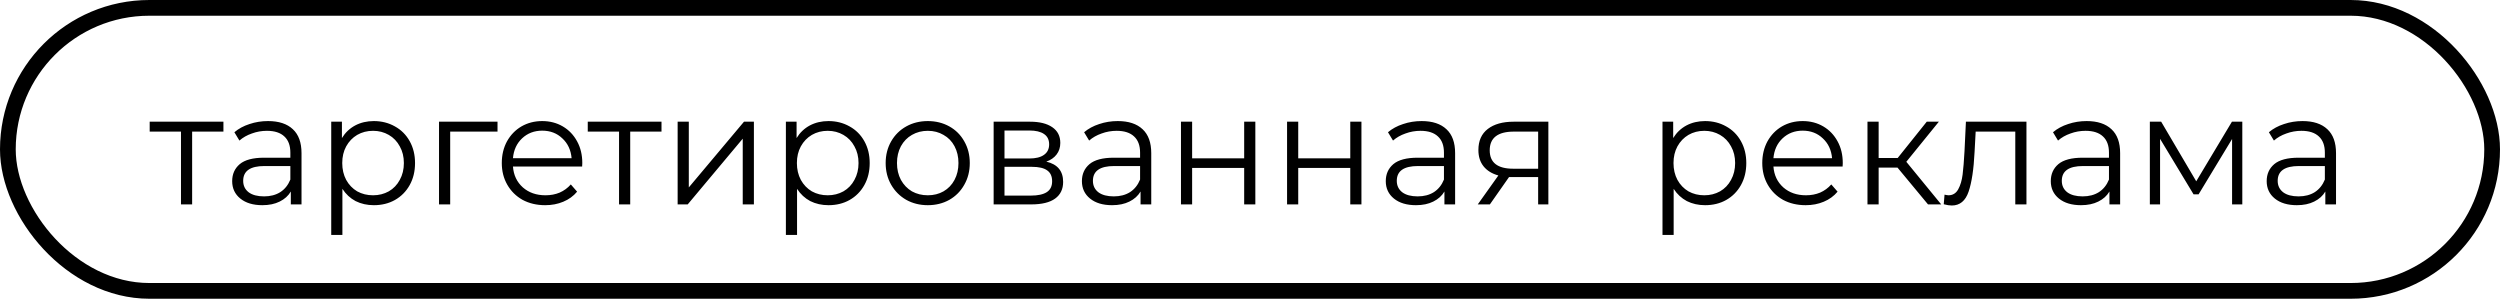 <?xml version="1.0" encoding="UTF-8"?> <svg xmlns="http://www.w3.org/2000/svg" width="318" height="38" viewBox="0 0 318 38" fill="none"><rect x="1" y="1" width="316" height="36" rx="18" stroke="black" stroke-width="2"></rect><path d="M28.42 16.74H24.44V26H23.02V16.74H19.04V15.48H28.42V16.74ZM34.093 15.4C35.467 15.4 36.52 15.747 37.253 16.44C37.986 17.12 38.353 18.133 38.353 19.48V26H36.993V24.36C36.673 24.907 36.2 25.333 35.573 25.64C34.96 25.947 34.227 26.1 33.373 26.1C32.2 26.1 31.267 25.82 30.573 25.26C29.88 24.7 29.533 23.96 29.533 23.04C29.533 22.147 29.853 21.427 30.493 20.88C31.146 20.333 32.18 20.06 33.593 20.06H36.933V19.42C36.933 18.513 36.68 17.827 36.173 17.36C35.666 16.88 34.926 16.64 33.953 16.64C33.286 16.64 32.647 16.753 32.033 16.98C31.42 17.193 30.893 17.493 30.453 17.88L29.813 16.82C30.346 16.367 30.986 16.02 31.733 15.78C32.48 15.527 33.267 15.4 34.093 15.4ZM33.593 24.98C34.393 24.98 35.08 24.8 35.653 24.44C36.227 24.067 36.653 23.533 36.933 22.84V21.12H33.633C31.833 21.12 30.933 21.747 30.933 23C30.933 23.613 31.166 24.1 31.633 24.46C32.1 24.807 32.753 24.98 33.593 24.98ZM47.553 15.4C48.54 15.4 49.433 15.627 50.233 16.08C51.033 16.52 51.66 17.147 52.113 17.96C52.567 18.773 52.793 19.7 52.793 20.74C52.793 21.793 52.567 22.727 52.113 23.54C51.66 24.353 51.033 24.987 50.233 25.44C49.447 25.88 48.553 26.1 47.553 26.1C46.7 26.1 45.927 25.927 45.233 25.58C44.553 25.22 43.993 24.7 43.553 24.02V29.88H42.133V15.48H43.493V17.56C43.92 16.867 44.48 16.333 45.173 15.96C45.88 15.587 46.673 15.4 47.553 15.4ZM47.453 24.84C48.187 24.84 48.853 24.673 49.453 24.34C50.053 23.993 50.52 23.507 50.853 22.88C51.2 22.253 51.373 21.54 51.373 20.74C51.373 19.94 51.2 19.233 50.853 18.62C50.52 17.993 50.053 17.507 49.453 17.16C48.853 16.813 48.187 16.64 47.453 16.64C46.707 16.64 46.033 16.813 45.433 17.16C44.847 17.507 44.38 17.993 44.033 18.62C43.7 19.233 43.533 19.94 43.533 20.74C43.533 21.54 43.7 22.253 44.033 22.88C44.38 23.507 44.847 23.993 45.433 24.34C46.033 24.673 46.707 24.84 47.453 24.84ZM63.284 16.74H57.264V26H55.844V15.48H63.284V16.74ZM74.048 21.18H65.248C65.328 22.273 65.748 23.16 66.508 23.84C67.268 24.507 68.228 24.84 69.388 24.84C70.041 24.84 70.641 24.727 71.188 24.5C71.735 24.26 72.208 23.913 72.608 23.46L73.408 24.38C72.942 24.94 72.355 25.367 71.648 25.66C70.955 25.953 70.188 26.1 69.348 26.1C68.268 26.1 67.308 25.873 66.468 25.42C65.641 24.953 64.995 24.313 64.528 23.5C64.061 22.687 63.828 21.767 63.828 20.74C63.828 19.713 64.048 18.793 64.488 17.98C64.942 17.167 65.555 16.533 66.328 16.08C67.115 15.627 67.995 15.4 68.968 15.4C69.942 15.4 70.815 15.627 71.588 16.08C72.362 16.533 72.968 17.167 73.408 17.98C73.848 18.78 74.068 19.7 74.068 20.74L74.048 21.18ZM68.968 16.62C67.955 16.62 67.102 16.947 66.408 17.6C65.728 18.24 65.341 19.08 65.248 20.12H72.708C72.615 19.08 72.222 18.24 71.528 17.6C70.848 16.947 69.995 16.62 68.968 16.62ZM84.143 16.74H80.163V26H78.743V16.74H74.763V15.48H84.143V16.74ZM86.196 15.48H87.616V23.84L94.636 15.48H95.896V26H94.476V17.64L87.476 26H86.196V15.48ZM105.385 15.4C106.372 15.4 107.265 15.627 108.065 16.08C108.865 16.52 109.492 17.147 109.945 17.96C110.399 18.773 110.625 19.7 110.625 20.74C110.625 21.793 110.399 22.727 109.945 23.54C109.492 24.353 108.865 24.987 108.065 25.44C107.279 25.88 106.385 26.1 105.385 26.1C104.532 26.1 103.759 25.927 103.065 25.58C102.385 25.22 101.825 24.7 101.385 24.02V29.88H99.965V15.48H101.325V17.56C101.752 16.867 102.312 16.333 103.005 15.96C103.712 15.587 104.505 15.4 105.385 15.4ZM105.285 24.84C106.019 24.84 106.685 24.673 107.285 24.34C107.885 23.993 108.352 23.507 108.685 22.88C109.032 22.253 109.205 21.54 109.205 20.74C109.205 19.94 109.032 19.233 108.685 18.62C108.352 17.993 107.885 17.507 107.285 17.16C106.685 16.813 106.019 16.64 105.285 16.64C104.539 16.64 103.865 16.813 103.265 17.16C102.679 17.507 102.212 17.993 101.865 18.62C101.532 19.233 101.365 19.94 101.365 20.74C101.365 21.54 101.532 22.253 101.865 22.88C102.212 23.507 102.679 23.993 103.265 24.34C103.865 24.673 104.539 24.84 105.285 24.84ZM118.016 26.1C117.003 26.1 116.09 25.873 115.276 25.42C114.463 24.953 113.823 24.313 113.356 23.5C112.89 22.687 112.656 21.767 112.656 20.74C112.656 19.713 112.89 18.793 113.356 17.98C113.823 17.167 114.463 16.533 115.276 16.08C116.09 15.627 117.003 15.4 118.016 15.4C119.03 15.4 119.943 15.627 120.756 16.08C121.57 16.533 122.203 17.167 122.656 17.98C123.123 18.793 123.356 19.713 123.356 20.74C123.356 21.767 123.123 22.687 122.656 23.5C122.203 24.313 121.57 24.953 120.756 25.42C119.943 25.873 119.03 26.1 118.016 26.1ZM118.016 24.84C118.763 24.84 119.43 24.673 120.016 24.34C120.616 23.993 121.083 23.507 121.416 22.88C121.75 22.253 121.916 21.54 121.916 20.74C121.916 19.94 121.75 19.227 121.416 18.6C121.083 17.973 120.616 17.493 120.016 17.16C119.43 16.813 118.763 16.64 118.016 16.64C117.27 16.64 116.596 16.813 115.996 17.16C115.41 17.493 114.943 17.973 114.596 18.6C114.263 19.227 114.096 19.94 114.096 20.74C114.096 21.54 114.263 22.253 114.596 22.88C114.943 23.507 115.41 23.993 115.996 24.34C116.596 24.673 117.27 24.84 118.016 24.84ZM133.091 20.56C134.518 20.893 135.231 21.753 135.231 23.14C135.231 24.06 134.891 24.767 134.211 25.26C133.531 25.753 132.518 26 131.171 26H126.391V15.48H131.031C132.231 15.48 133.171 15.713 133.851 16.18C134.531 16.647 134.871 17.313 134.871 18.18C134.871 18.753 134.711 19.247 134.391 19.66C134.084 20.06 133.651 20.36 133.091 20.56ZM127.771 20.16H130.931C131.744 20.16 132.364 20.007 132.791 19.7C133.231 19.393 133.451 18.947 133.451 18.36C133.451 17.773 133.231 17.333 132.791 17.04C132.364 16.747 131.744 16.6 130.931 16.6H127.771V20.16ZM131.111 24.88C132.018 24.88 132.698 24.733 133.151 24.44C133.604 24.147 133.831 23.687 133.831 23.06C133.831 22.433 133.624 21.973 133.211 21.68C132.798 21.373 132.144 21.22 131.251 21.22H127.771V24.88H131.111ZM142.179 15.4C143.552 15.4 144.606 15.747 145.339 16.44C146.072 17.12 146.439 18.133 146.439 19.48V26H145.079V24.36C144.759 24.907 144.286 25.333 143.659 25.64C143.046 25.947 142.312 26.1 141.459 26.1C140.286 26.1 139.352 25.82 138.659 25.26C137.966 24.7 137.619 23.96 137.619 23.04C137.619 22.147 137.939 21.427 138.579 20.88C139.232 20.333 140.266 20.06 141.679 20.06H145.019V19.42C145.019 18.513 144.766 17.827 144.259 17.36C143.752 16.88 143.012 16.64 142.039 16.64C141.372 16.64 140.732 16.753 140.119 16.98C139.506 17.193 138.979 17.493 138.539 17.88L137.899 16.82C138.432 16.367 139.072 16.02 139.819 15.78C140.566 15.527 141.352 15.4 142.179 15.4ZM141.679 24.98C142.479 24.98 143.166 24.8 143.739 24.44C144.312 24.067 144.739 23.533 145.019 22.84V21.12H141.719C139.919 21.12 139.019 21.747 139.019 23C139.019 23.613 139.252 24.1 139.719 24.46C140.186 24.807 140.839 24.98 141.679 24.98ZM150.219 15.48H151.639V20.14H158.259V15.48H159.679V26H158.259V21.36H151.639V26H150.219V15.48ZM163.715 15.48H165.135V20.14H171.755V15.48H173.175V26H171.755V21.36H165.135V26H163.715V15.48ZM180.831 15.4C182.205 15.4 183.258 15.747 183.991 16.44C184.725 17.12 185.091 18.133 185.091 19.48V26H183.731V24.36C183.411 24.907 182.938 25.333 182.311 25.64C181.698 25.947 180.965 26.1 180.111 26.1C178.938 26.1 178.005 25.82 177.311 25.26C176.618 24.7 176.271 23.96 176.271 23.04C176.271 22.147 176.591 21.427 177.231 20.88C177.885 20.333 178.918 20.06 180.331 20.06H183.671V19.42C183.671 18.513 183.418 17.827 182.911 17.36C182.405 16.88 181.665 16.64 180.691 16.64C180.025 16.64 179.385 16.753 178.771 16.98C178.158 17.193 177.631 17.493 177.191 17.88L176.551 16.82C177.085 16.367 177.725 16.02 178.471 15.78C179.218 15.527 180.005 15.4 180.831 15.4ZM180.331 24.98C181.131 24.98 181.818 24.8 182.391 24.44C182.965 24.067 183.391 23.533 183.671 22.84V21.12H180.371C178.571 21.12 177.671 21.747 177.671 23C177.671 23.613 177.905 24.1 178.371 24.46C178.838 24.807 179.491 24.98 180.331 24.98ZM196.952 15.48V26H195.652V22.52H192.352H191.952L189.512 26H187.972L190.592 22.32C189.778 22.093 189.152 21.707 188.712 21.16C188.272 20.613 188.052 19.92 188.052 19.08C188.052 17.907 188.452 17.013 189.252 16.4C190.052 15.787 191.145 15.48 192.532 15.48H196.952ZM189.492 19.12C189.492 20.68 190.485 21.46 192.472 21.46H195.652V16.74H192.572C190.518 16.74 189.492 17.533 189.492 19.12ZM216.889 15.4C217.876 15.4 218.769 15.627 219.569 16.08C220.369 16.52 220.996 17.147 221.449 17.96C221.903 18.773 222.129 19.7 222.129 20.74C222.129 21.793 221.903 22.727 221.449 23.54C220.996 24.353 220.369 24.987 219.569 25.44C218.783 25.88 217.889 26.1 216.889 26.1C216.036 26.1 215.263 25.927 214.569 25.58C213.889 25.22 213.329 24.7 212.889 24.02V29.88H211.469V15.48H212.829V17.56C213.256 16.867 213.816 16.333 214.509 15.96C215.216 15.587 216.009 15.4 216.889 15.4ZM216.789 24.84C217.523 24.84 218.189 24.673 218.789 24.34C219.389 23.993 219.856 23.507 220.189 22.88C220.536 22.253 220.709 21.54 220.709 20.74C220.709 19.94 220.536 19.233 220.189 18.62C219.856 17.993 219.389 17.507 218.789 17.16C218.189 16.813 217.523 16.64 216.789 16.64C216.043 16.64 215.369 16.813 214.769 17.16C214.183 17.507 213.716 17.993 213.369 18.62C213.036 19.233 212.869 19.94 212.869 20.74C212.869 21.54 213.036 22.253 213.369 22.88C213.716 23.507 214.183 23.993 214.769 24.34C215.369 24.673 216.043 24.84 216.789 24.84ZM234.38 21.18H225.58C225.66 22.273 226.08 23.16 226.84 23.84C227.6 24.507 228.56 24.84 229.72 24.84C230.373 24.84 230.973 24.727 231.52 24.5C232.067 24.26 232.54 23.913 232.94 23.46L233.74 24.38C233.273 24.94 232.687 25.367 231.98 25.66C231.287 25.953 230.52 26.1 229.68 26.1C228.6 26.1 227.64 25.873 226.8 25.42C225.973 24.953 225.327 24.313 224.86 23.5C224.393 22.687 224.16 21.767 224.16 20.74C224.16 19.713 224.38 18.793 224.82 17.98C225.273 17.167 225.887 16.533 226.66 16.08C227.447 15.627 228.327 15.4 229.3 15.4C230.273 15.4 231.147 15.627 231.92 16.08C232.693 16.533 233.3 17.167 233.74 17.98C234.18 18.78 234.4 19.7 234.4 20.74L234.38 21.18ZM229.3 16.62C228.287 16.62 227.433 16.947 226.74 17.6C226.06 18.24 225.673 19.08 225.58 20.12H233.04C232.947 19.08 232.553 18.24 231.86 17.6C231.18 16.947 230.327 16.62 229.3 16.62ZM241.363 21.32H238.963V26H237.543V15.48H238.963V20.1H241.383L245.083 15.48H246.623L242.483 20.58L246.923 26H245.243L241.363 21.32ZM257.765 15.48V26H256.345V16.74H251.305L251.165 19.34C251.058 21.527 250.805 23.207 250.405 24.38C250.005 25.553 249.291 26.14 248.265 26.14C247.985 26.14 247.645 26.087 247.245 25.98L247.345 24.76C247.585 24.813 247.751 24.84 247.845 24.84C248.391 24.84 248.805 24.587 249.085 24.08C249.365 23.573 249.551 22.947 249.645 22.2C249.738 21.453 249.818 20.467 249.885 19.24L250.065 15.48H257.765ZM265.421 15.4C266.795 15.4 267.848 15.747 268.581 16.44C269.315 17.12 269.681 18.133 269.681 19.48V26H268.321V24.36C268.001 24.907 267.528 25.333 266.901 25.64C266.288 25.947 265.555 26.1 264.701 26.1C263.528 26.1 262.595 25.82 261.901 25.26C261.208 24.7 260.861 23.96 260.861 23.04C260.861 22.147 261.181 21.427 261.821 20.88C262.475 20.333 263.508 20.06 264.921 20.06H268.261V19.42C268.261 18.513 268.008 17.827 267.501 17.36C266.995 16.88 266.255 16.64 265.281 16.64C264.615 16.64 263.975 16.753 263.361 16.98C262.748 17.193 262.221 17.493 261.781 17.88L261.141 16.82C261.675 16.367 262.315 16.02 263.061 15.78C263.808 15.527 264.595 15.4 265.421 15.4ZM264.921 24.98C265.721 24.98 266.408 24.8 266.981 24.44C267.555 24.067 267.981 23.533 268.261 22.84V21.12H264.961C263.161 21.12 262.261 21.747 262.261 23C262.261 23.613 262.495 24.1 262.961 24.46C263.428 24.807 264.081 24.98 264.921 24.98ZM285.221 15.48V26H283.921V17.68L279.661 24.72H279.021L274.761 17.66V26H273.461V15.48H274.901L279.361 23.06L283.901 15.48H285.221ZM292.882 15.4C294.256 15.4 295.309 15.747 296.042 16.44C296.776 17.12 297.142 18.133 297.142 19.48V26H295.782V24.36C295.462 24.907 294.989 25.333 294.362 25.64C293.749 25.947 293.016 26.1 292.162 26.1C290.989 26.1 290.056 25.82 289.362 25.26C288.669 24.7 288.322 23.96 288.322 23.04C288.322 22.147 288.642 21.427 289.282 20.88C289.936 20.333 290.969 20.06 292.382 20.06H295.722V19.42C295.722 18.513 295.469 17.827 294.962 17.36C294.456 16.88 293.716 16.64 292.742 16.64C292.076 16.64 291.436 16.753 290.822 16.98C290.209 17.193 289.682 17.493 289.242 17.88L288.602 16.82C289.136 16.367 289.776 16.02 290.522 15.78C291.269 15.527 292.056 15.4 292.882 15.4ZM292.382 24.98C293.182 24.98 293.869 24.8 294.442 24.44C295.016 24.067 295.442 23.533 295.722 22.84V21.12H292.422C290.622 21.12 289.722 21.747 289.722 23C289.722 23.613 289.956 24.1 290.422 24.46C290.889 24.807 291.542 24.98 292.382 24.98Z" fill="black"></path></svg> 